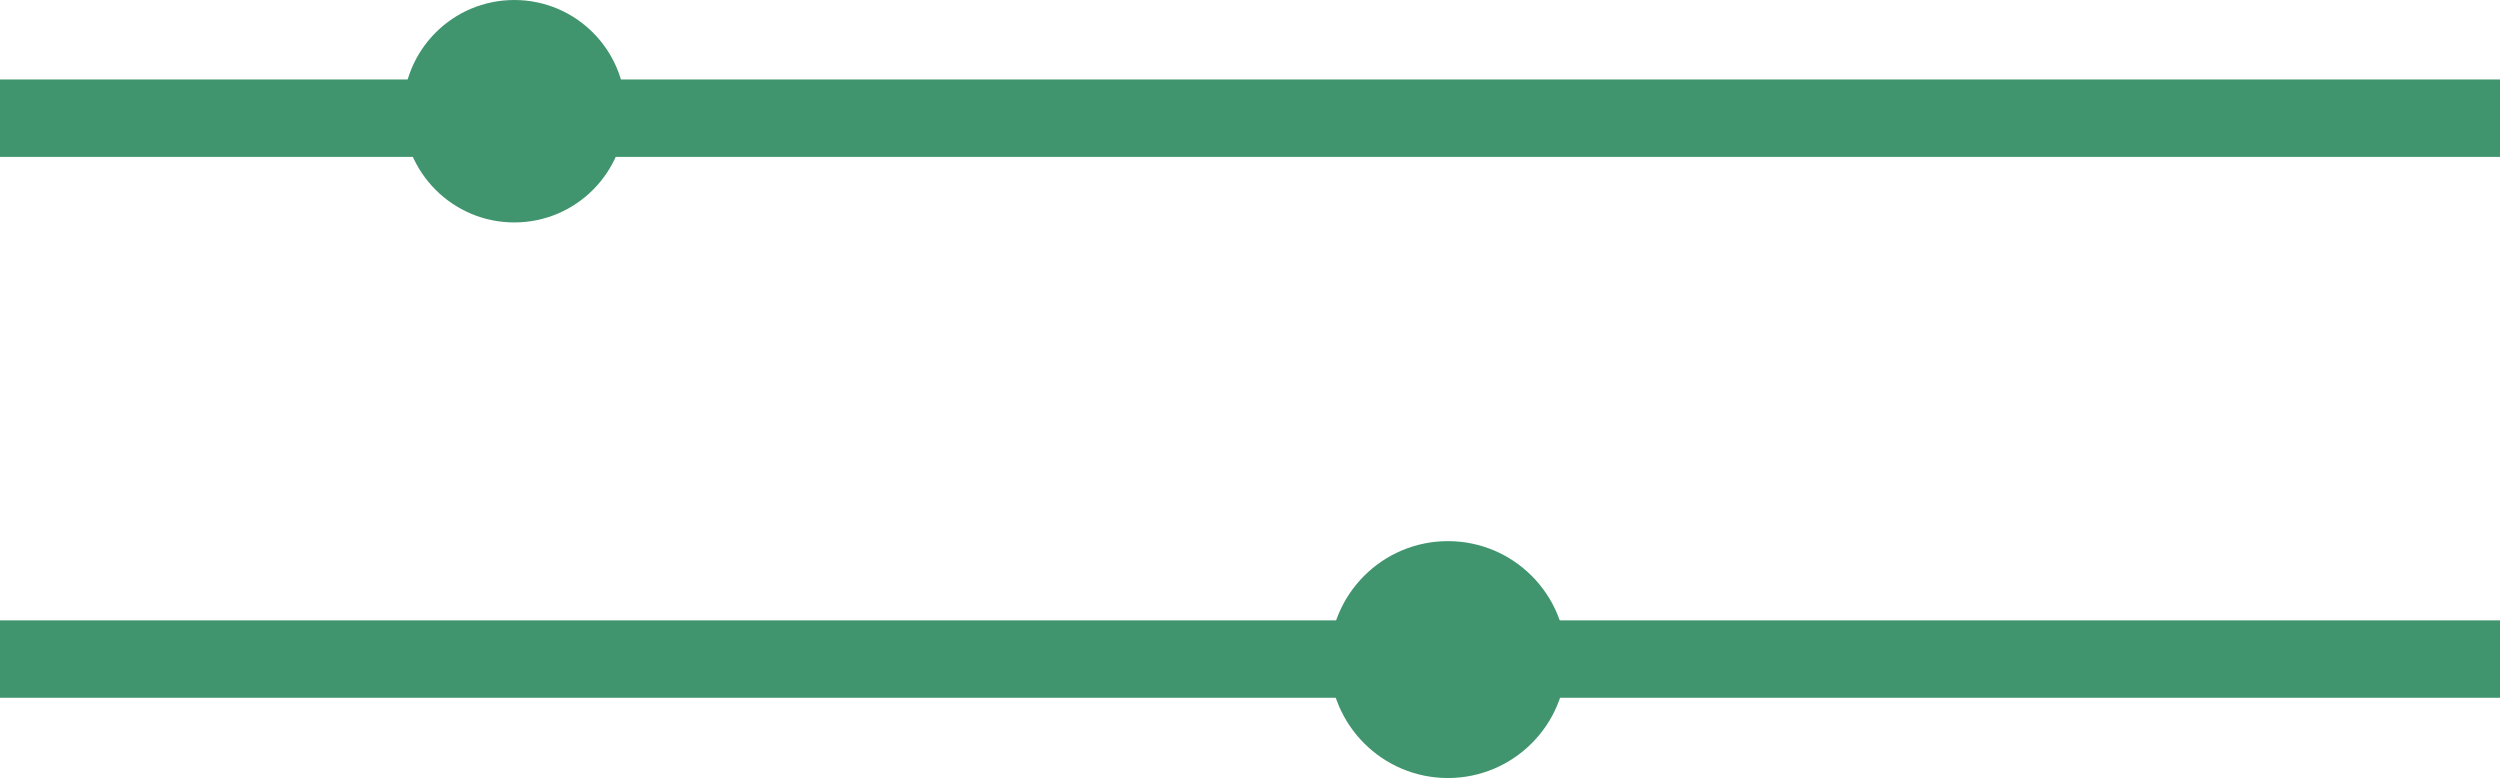 <?xml version="1.0" encoding="UTF-8"?><svg xmlns="http://www.w3.org/2000/svg" viewBox="0 0 96.88 30.15"><defs><style>.d{fill:#40956e;}.e{fill:none;stroke:#40956e;stroke-miterlimit:10;stroke-width:3px;}</style></defs><g id="a"/><g id="b"><g id="c"><g><line class="e" y1="4.58" x2="96.88" y2="4.58"/><line class="e" x1="96.88" y1="25.54" y2="25.54"/><circle class="d" cx="19.93" cy="4.31" r="4.31"/><circle class="d" cx="56.11" cy="25.56" r="4.59"/></g></g></g></svg>